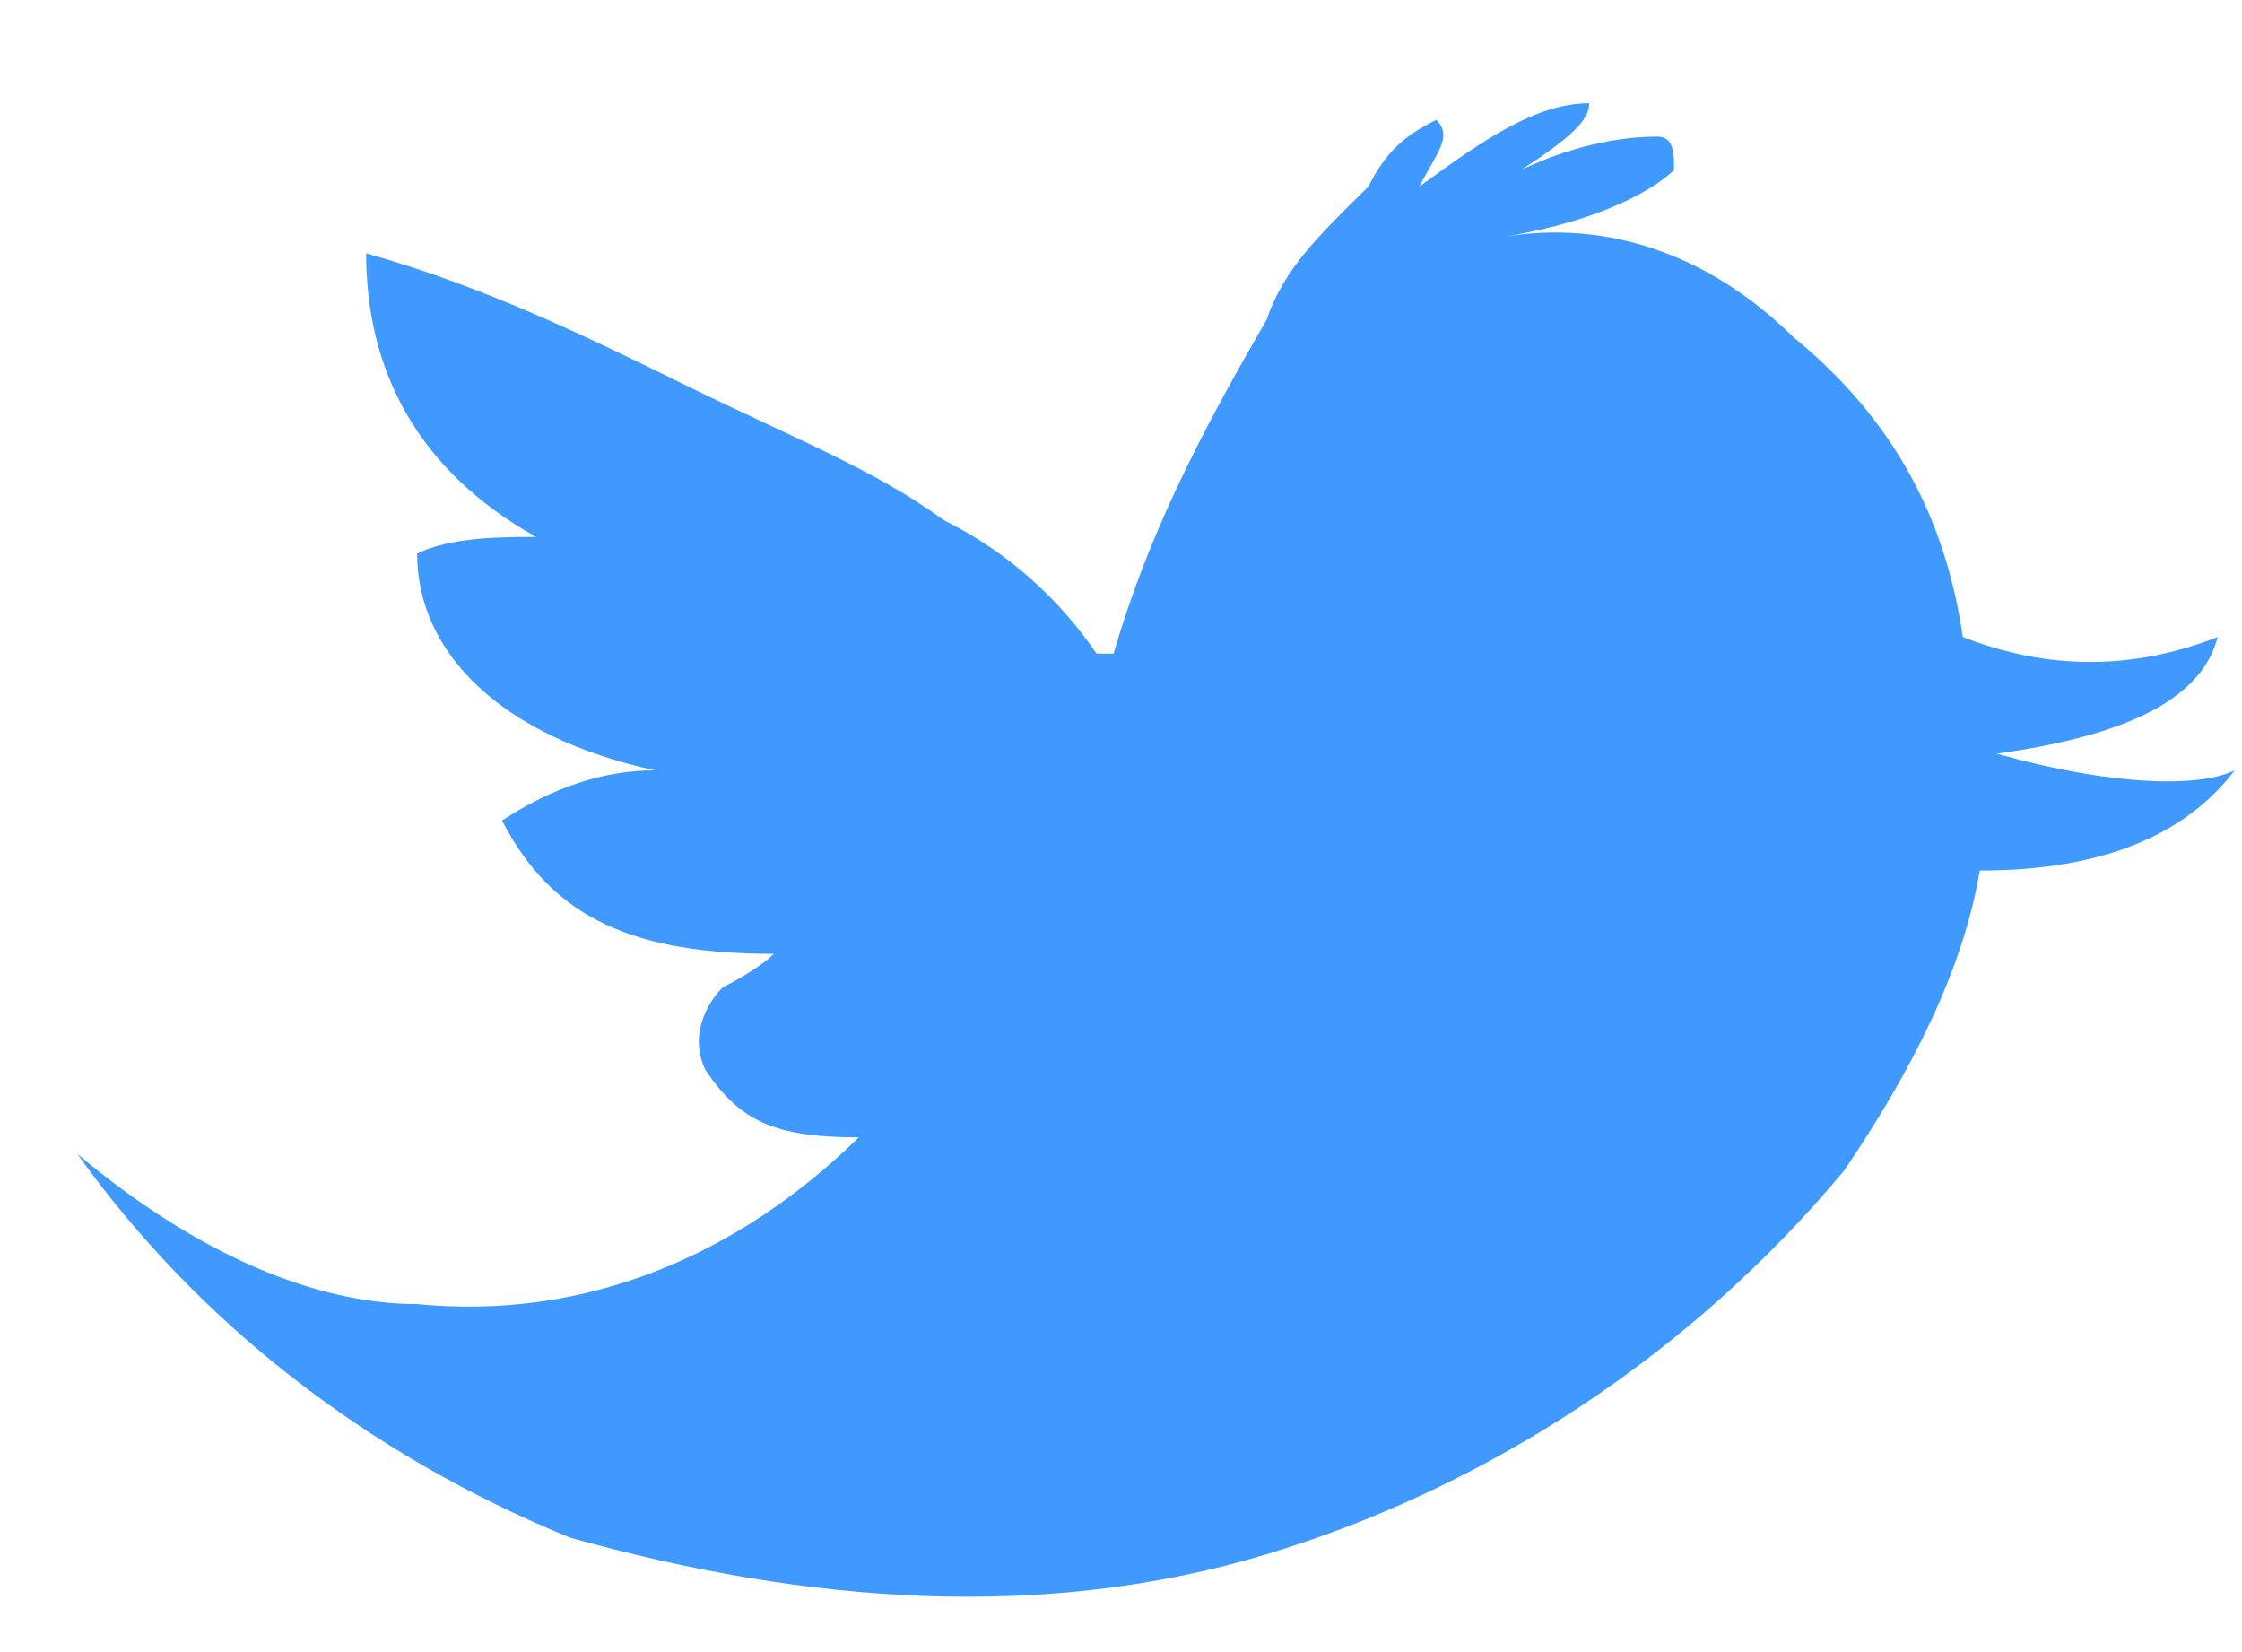 <svg width="19px" height="14px" viewBox="0 0 19 14" version="1.1" xmlns="http://www.w3.org/2000/svg" xmlns:xlink="http://www.w3.org/1999/xlink">
    <g id="Page-1" stroke="none" stroke-width="1" fill="none" fill-rule="evenodd">
        <g id="twitter_color" fill="#3F99FF" fill-rule="nonzero">
            <g id="Page-1">
                <g id="twitter">
                    <g id="footer">
                        <g id="Footer-newsletter">
                            <g id="Social">
                                <g id="Twitter">
                                    <path d="M12.748,2.006 C13.611,1.864 14.043,1.582 14.187,1.44 C14.187,1.299 14.187,1.158 14.043,1.158 C13.611,1.158 13.18,1.299 12.892,1.44 C13.324,1.158 13.468,1.016 13.468,0.875 C13.036,0.875 12.604,1.158 12.028,1.582 C12.172,1.299 12.316,1.158 12.172,1.016 C11.884,1.158 11.74,1.299 11.596,1.582 C11.164,2.006 10.876,2.288 10.733,2.712 C10.157,3.702 9.725,4.55 9.437,5.539 L9.293,5.539 C9.005,5.115 8.573,4.691 7.998,4.408 C7.422,3.984 6.702,3.702 5.838,3.278 C4.975,2.854 4.111,2.43 3.103,2.147 C3.103,3.136 3.535,3.984 4.543,4.55 C4.255,4.55 3.823,4.55 3.535,4.691 C3.535,5.539 4.255,6.246 5.55,6.528 C5.119,6.528 4.687,6.67 4.255,6.953 C4.687,7.801 5.406,8.083 6.558,8.083 C6.414,8.225 6.126,8.366 6.126,8.366 C5.982,8.507 5.838,8.79 5.982,9.073 C6.27,9.497 6.558,9.638 7.278,9.638 C6.27,10.627 4.975,11.193 3.535,11.051 C2.672,11.051 1.664,10.627 0.656,9.779 C1.664,11.193 3.103,12.323 4.831,13.03 C6.846,13.595 8.861,13.737 10.733,13.171 C12.604,12.606 14.331,11.475 15.627,9.921 C16.203,9.073 16.634,8.225 16.778,7.377 C17.786,7.377 18.506,7.094 18.938,6.528 C18.65,6.67 17.93,6.67 16.922,6.387 C17.93,6.246 18.65,5.963 18.794,5.398 C18.074,5.68 17.354,5.68 16.634,5.398 C16.49,4.408 16.059,3.56 15.195,2.854 C14.475,2.147 13.611,1.864 12.748,2.006 Z"></path>
                                </g>
                            </g>
                        </g>
                    </g>
                </g>
            </g>
        </g>
    </g>
</svg>